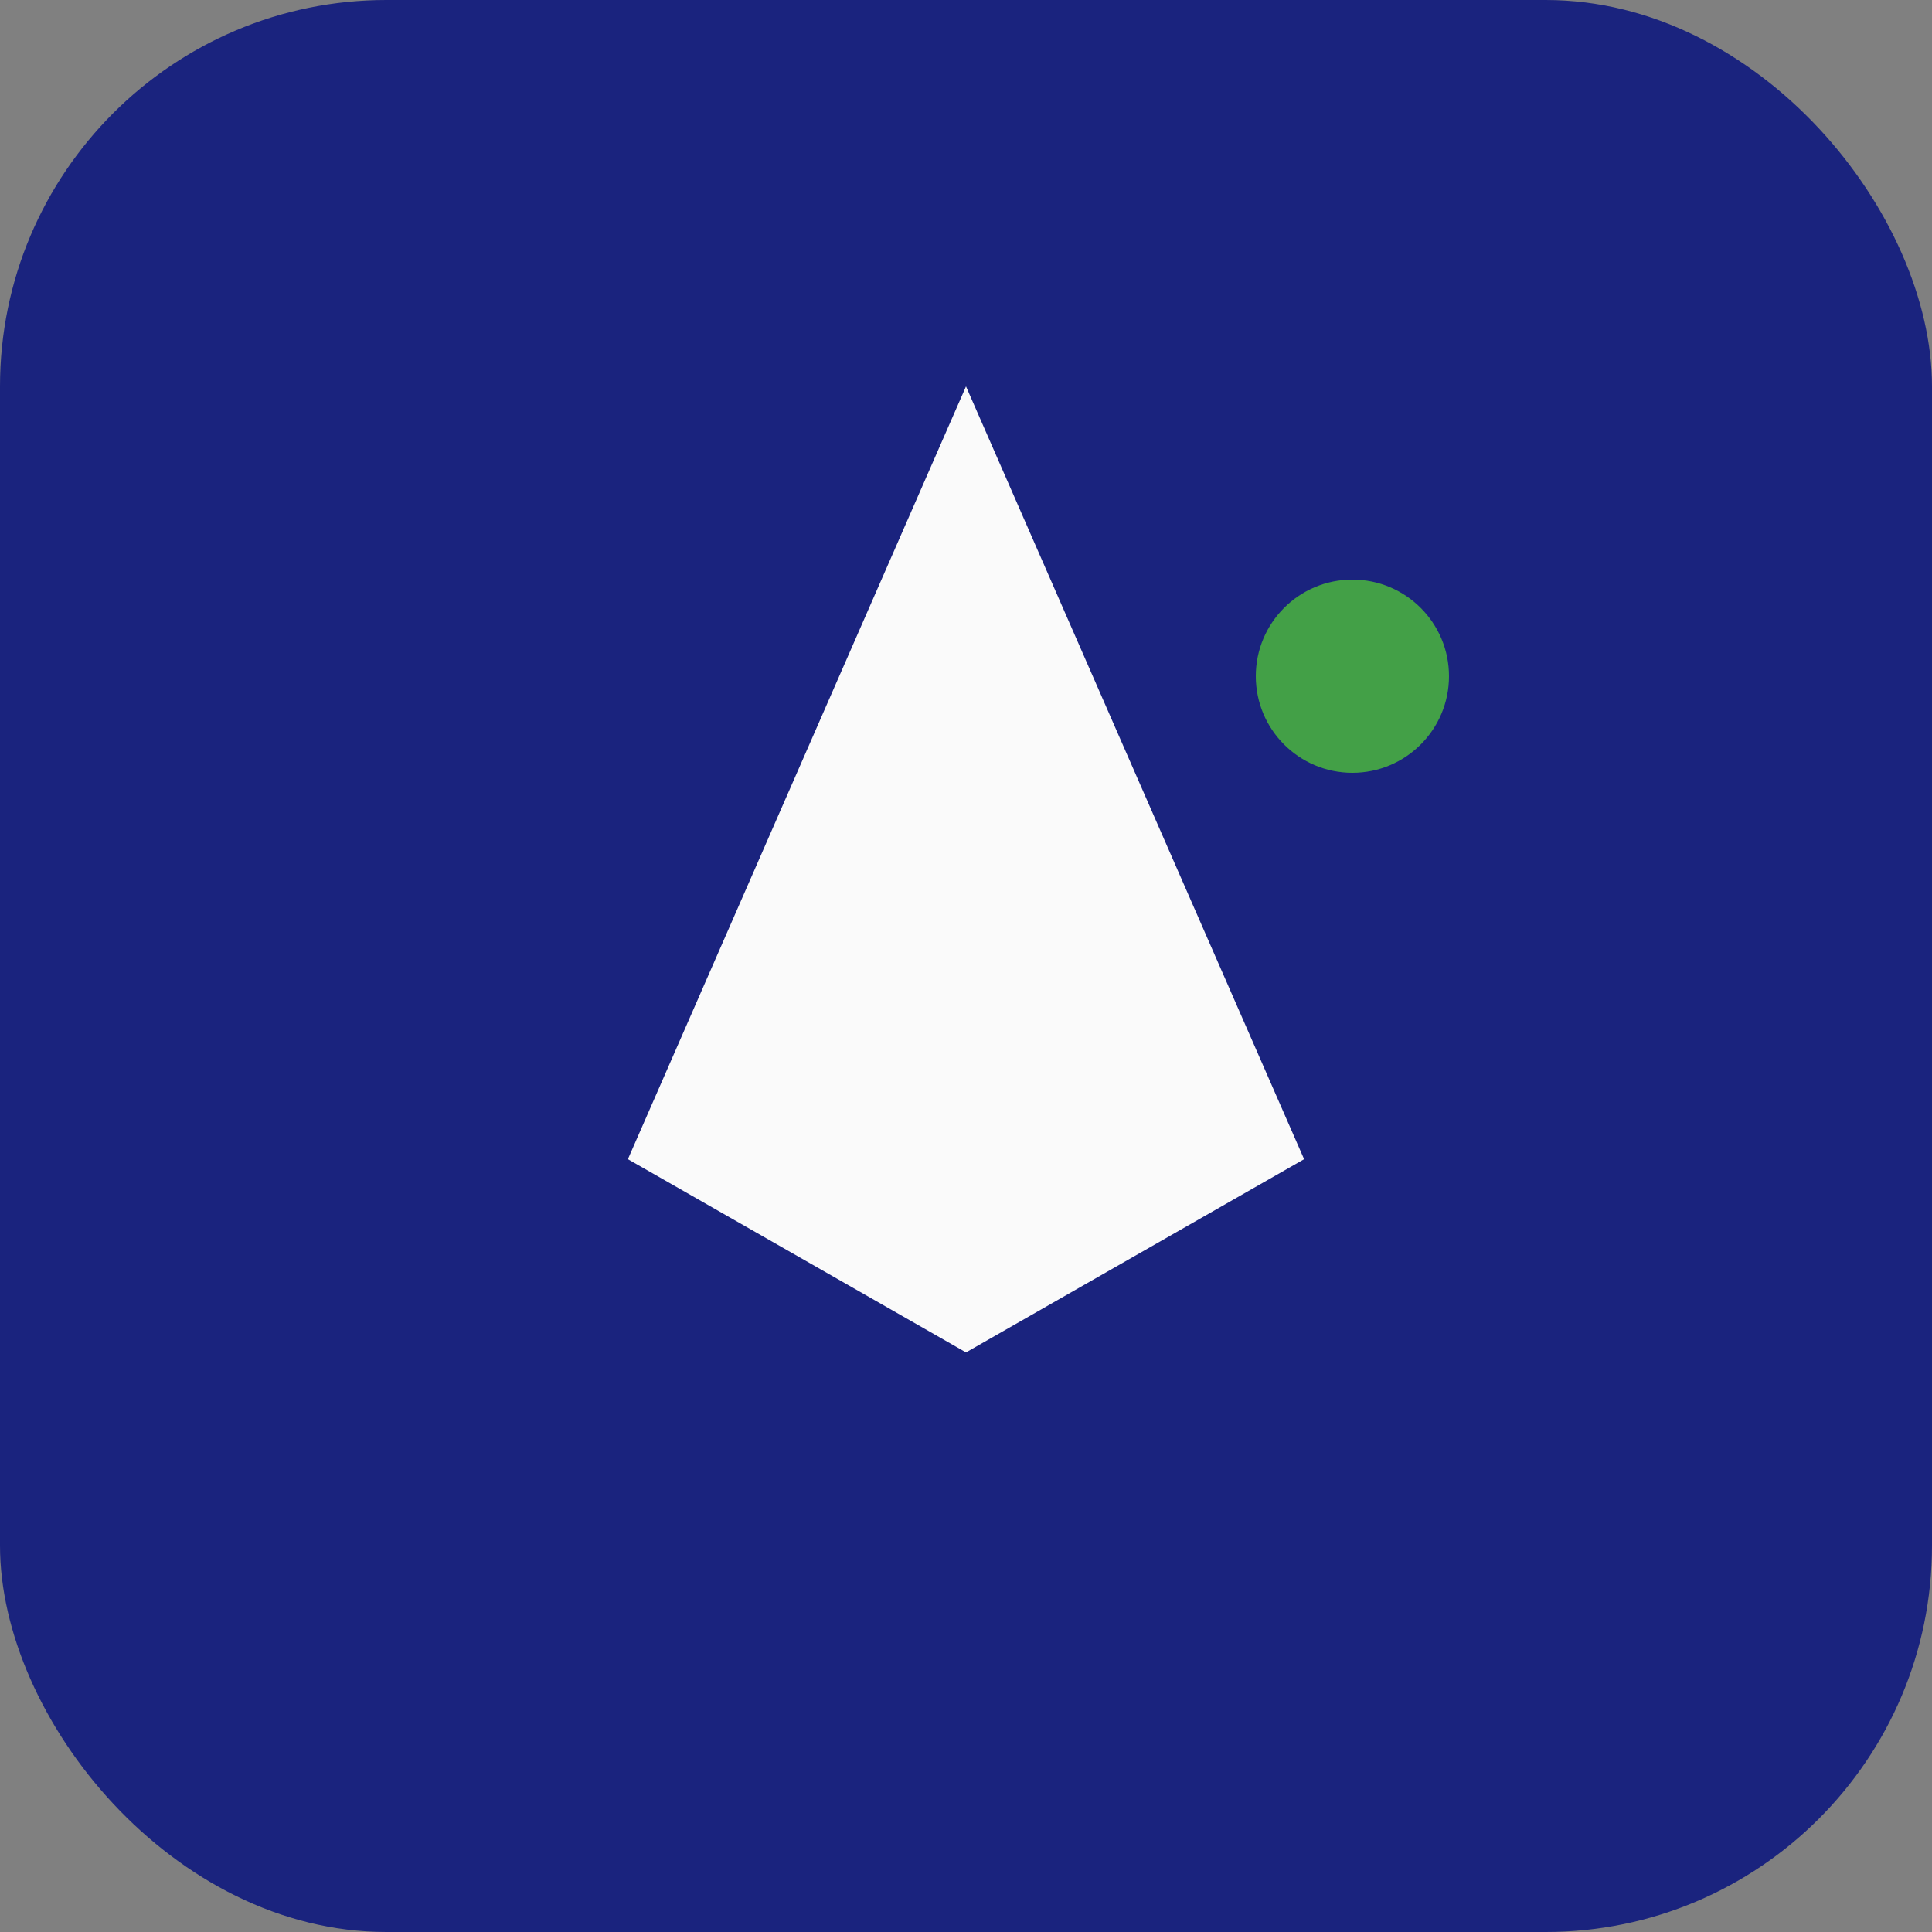 <?xml version="1.0" encoding="UTF-8"?>
<svg xmlns="http://www.w3.org/2000/svg" width="40" height="40" viewBox="0 0 40 40"><rect x="0" y="0" width="40" height="40" fill="#808080" stroke="none"/><rect width="40" height="40" rx="8" fill="#1A237E"/><path d="M20 8l7 16-7 4-7-4z" fill="#FAFAFA"/><circle cx="28" cy="14" r="2" fill="#43A047"/></svg>
